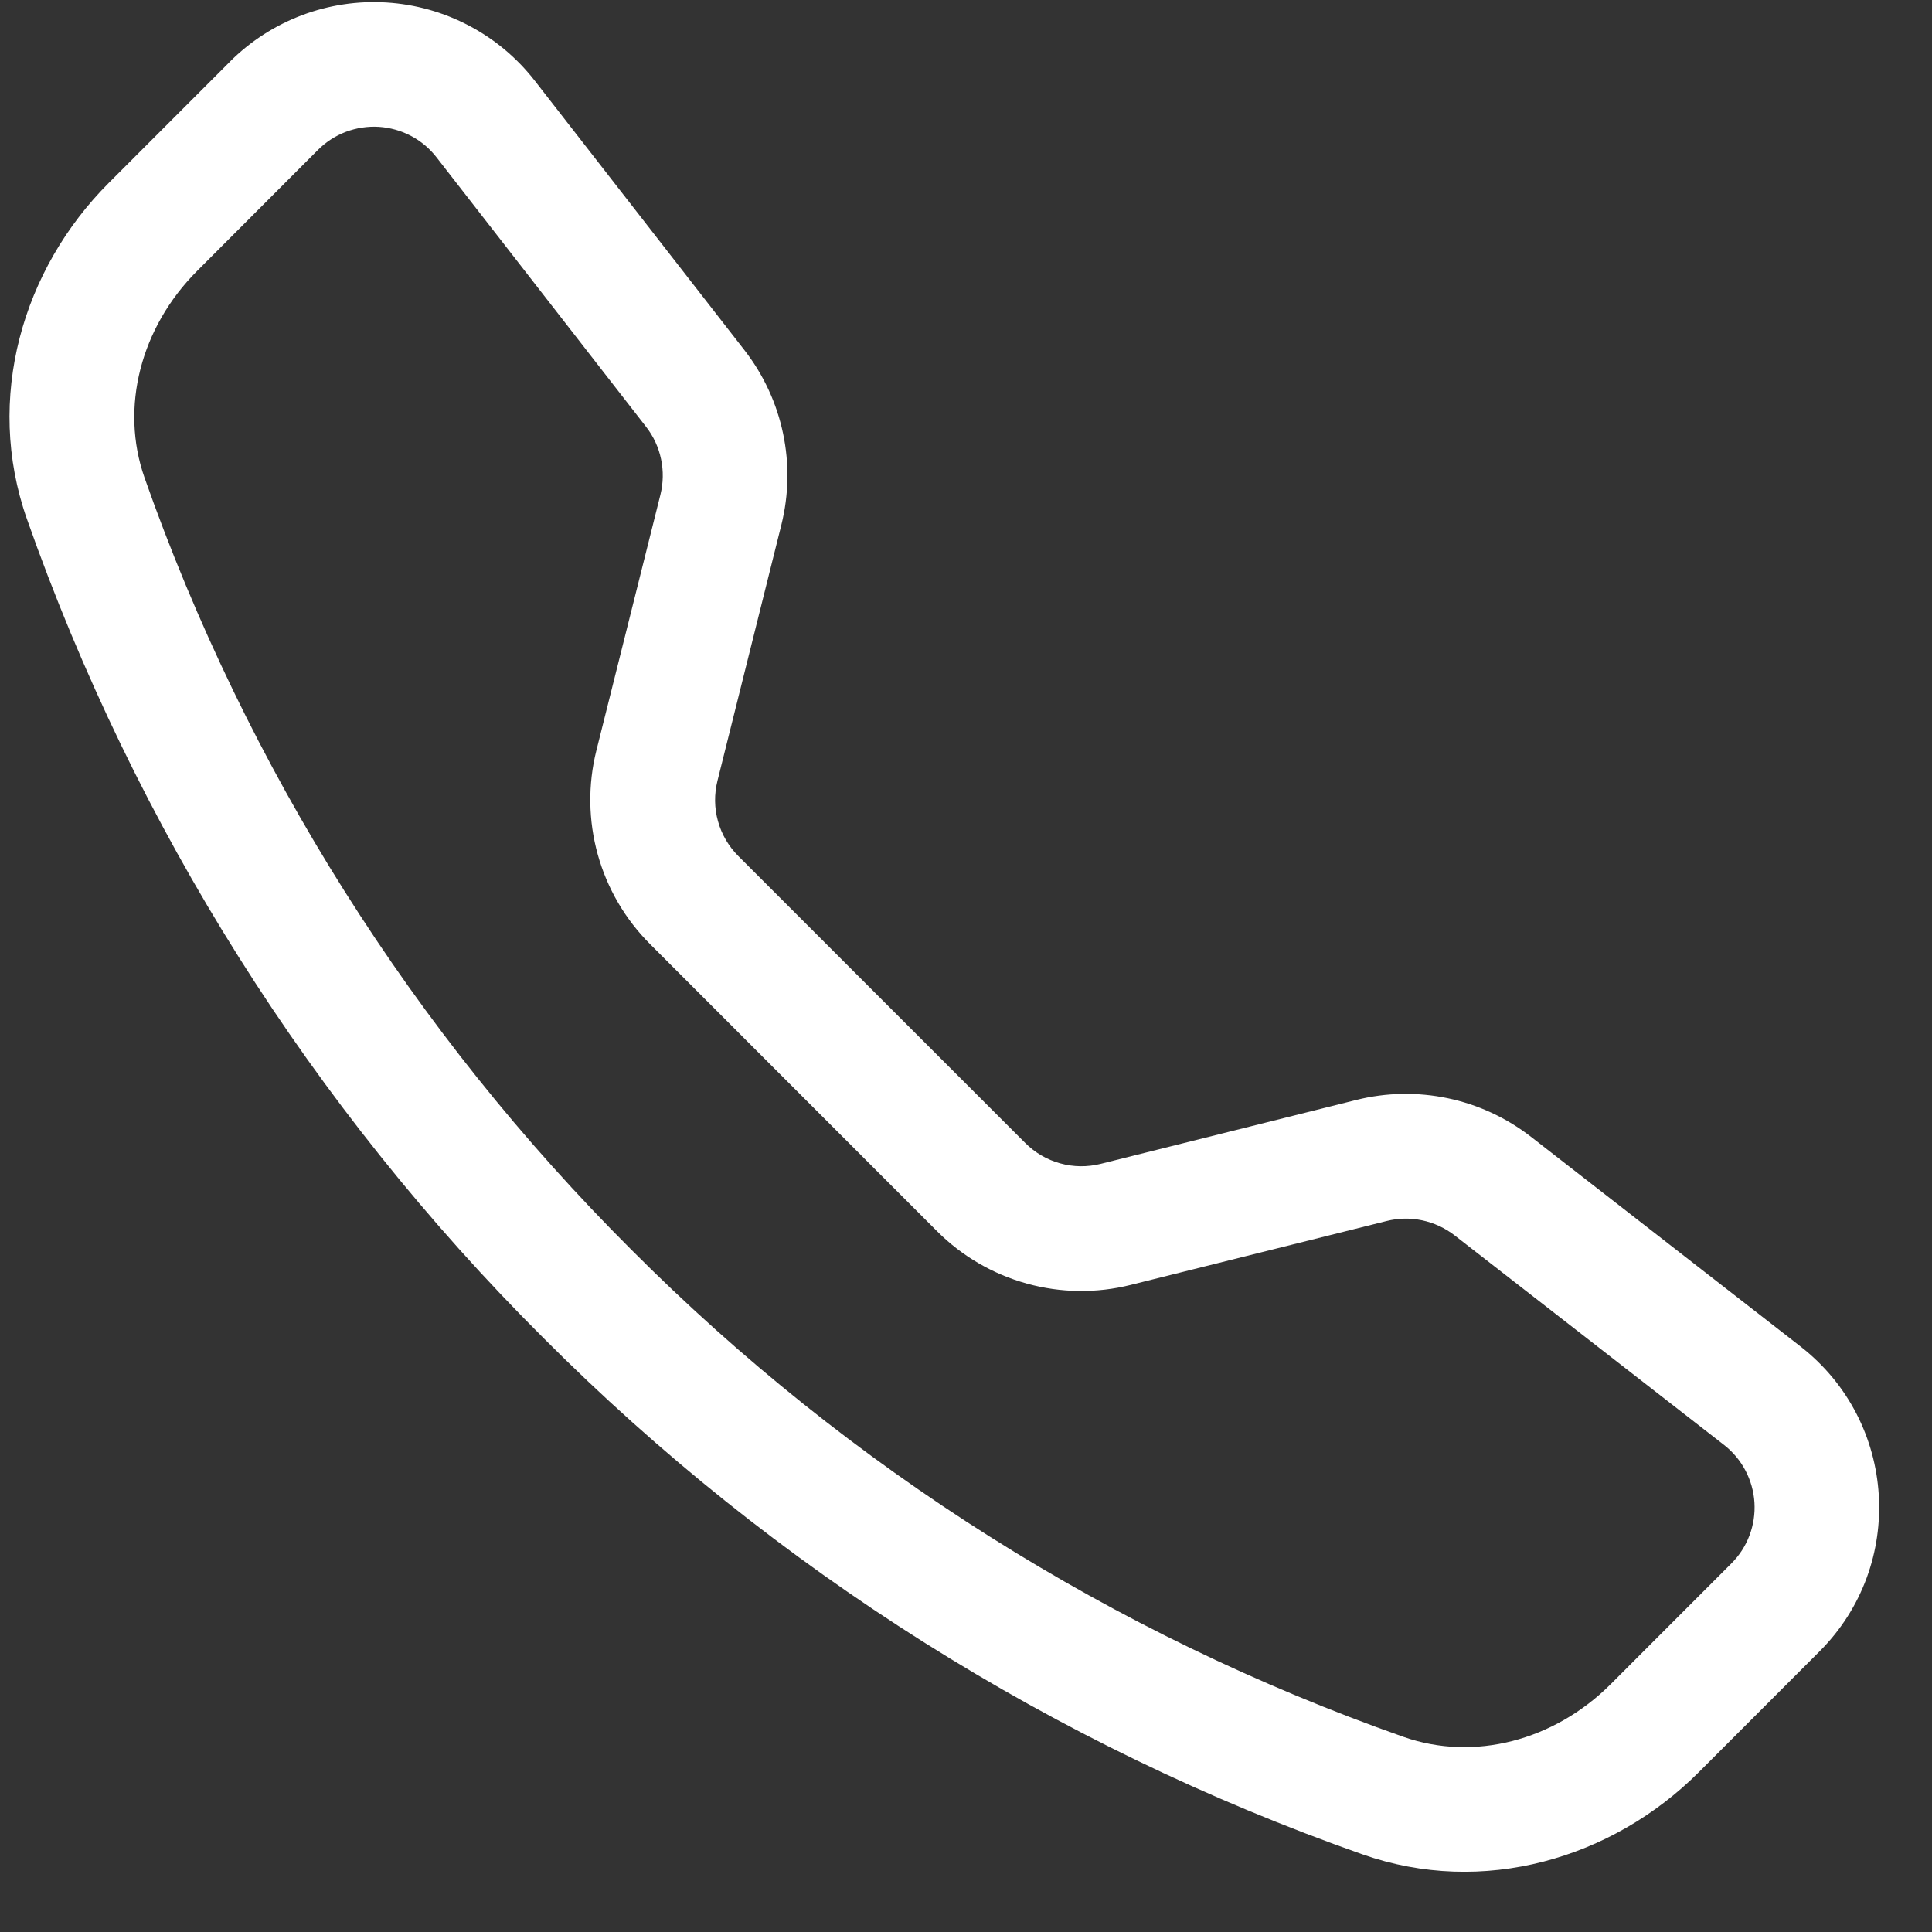 <svg width="31" height="31" viewBox="0 0 31 31" fill="none" xmlns="http://www.w3.org/2000/svg">
<rect x="0" y="0" width="31" height="31" fill="#333333" stroke="none"/>
<path d="M7.004 2.524C6.894 2.382 6.754 2.264 6.594 2.18C6.435 2.096 6.259 2.047 6.079 2.035C5.899 2.024 5.719 2.052 5.55 2.115C5.382 2.179 5.229 2.278 5.101 2.406L3.163 4.347C2.257 5.254 1.923 6.538 2.319 7.665C3.961 12.329 6.632 16.564 10.133 20.055C13.624 23.557 17.859 26.228 22.523 27.87C23.65 28.265 24.934 27.932 25.842 27.026L27.78 25.087C27.908 24.96 28.007 24.807 28.071 24.638C28.135 24.469 28.162 24.289 28.151 24.109C28.14 23.929 28.09 23.753 28.006 23.594C27.922 23.435 27.805 23.295 27.662 23.184L23.337 19.82C23.185 19.703 23.008 19.621 22.82 19.581C22.631 19.541 22.436 19.545 22.249 19.592L18.143 20.617C17.595 20.754 17.021 20.747 16.477 20.596C15.932 20.445 15.436 20.156 15.037 19.757L10.432 15.15C10.032 14.751 9.742 14.255 9.591 13.71C9.44 13.166 9.432 12.591 9.569 12.043L10.597 7.937C10.643 7.75 10.647 7.555 10.607 7.367C10.568 7.179 10.486 7.002 10.368 6.85L7.004 2.524ZM3.686 0.992C4.014 0.664 4.408 0.409 4.842 0.245C5.276 0.081 5.74 0.011 6.203 0.04C6.666 0.069 7.118 0.196 7.528 0.413C7.939 0.63 8.298 0.931 8.583 1.298L11.947 5.621C12.563 6.415 12.781 7.448 12.537 8.423L11.512 12.529C11.459 12.742 11.461 12.964 11.52 13.175C11.578 13.387 11.691 13.579 11.845 13.734L16.452 18.341C16.607 18.496 16.8 18.609 17.012 18.667C17.224 18.726 17.447 18.728 17.66 18.675L21.764 17.649C22.245 17.529 22.747 17.52 23.232 17.622C23.718 17.724 24.173 17.936 24.565 18.24L28.889 21.604C30.443 22.813 30.585 25.11 29.194 26.499L27.256 28.438C25.868 29.825 23.794 30.435 21.861 29.754C16.914 28.013 12.421 25.181 8.718 21.467C5.004 17.764 2.172 13.272 0.431 8.325C-0.248 6.394 0.361 4.318 1.749 2.931L3.687 0.992H3.686Z" fill="white"/>
</svg>
